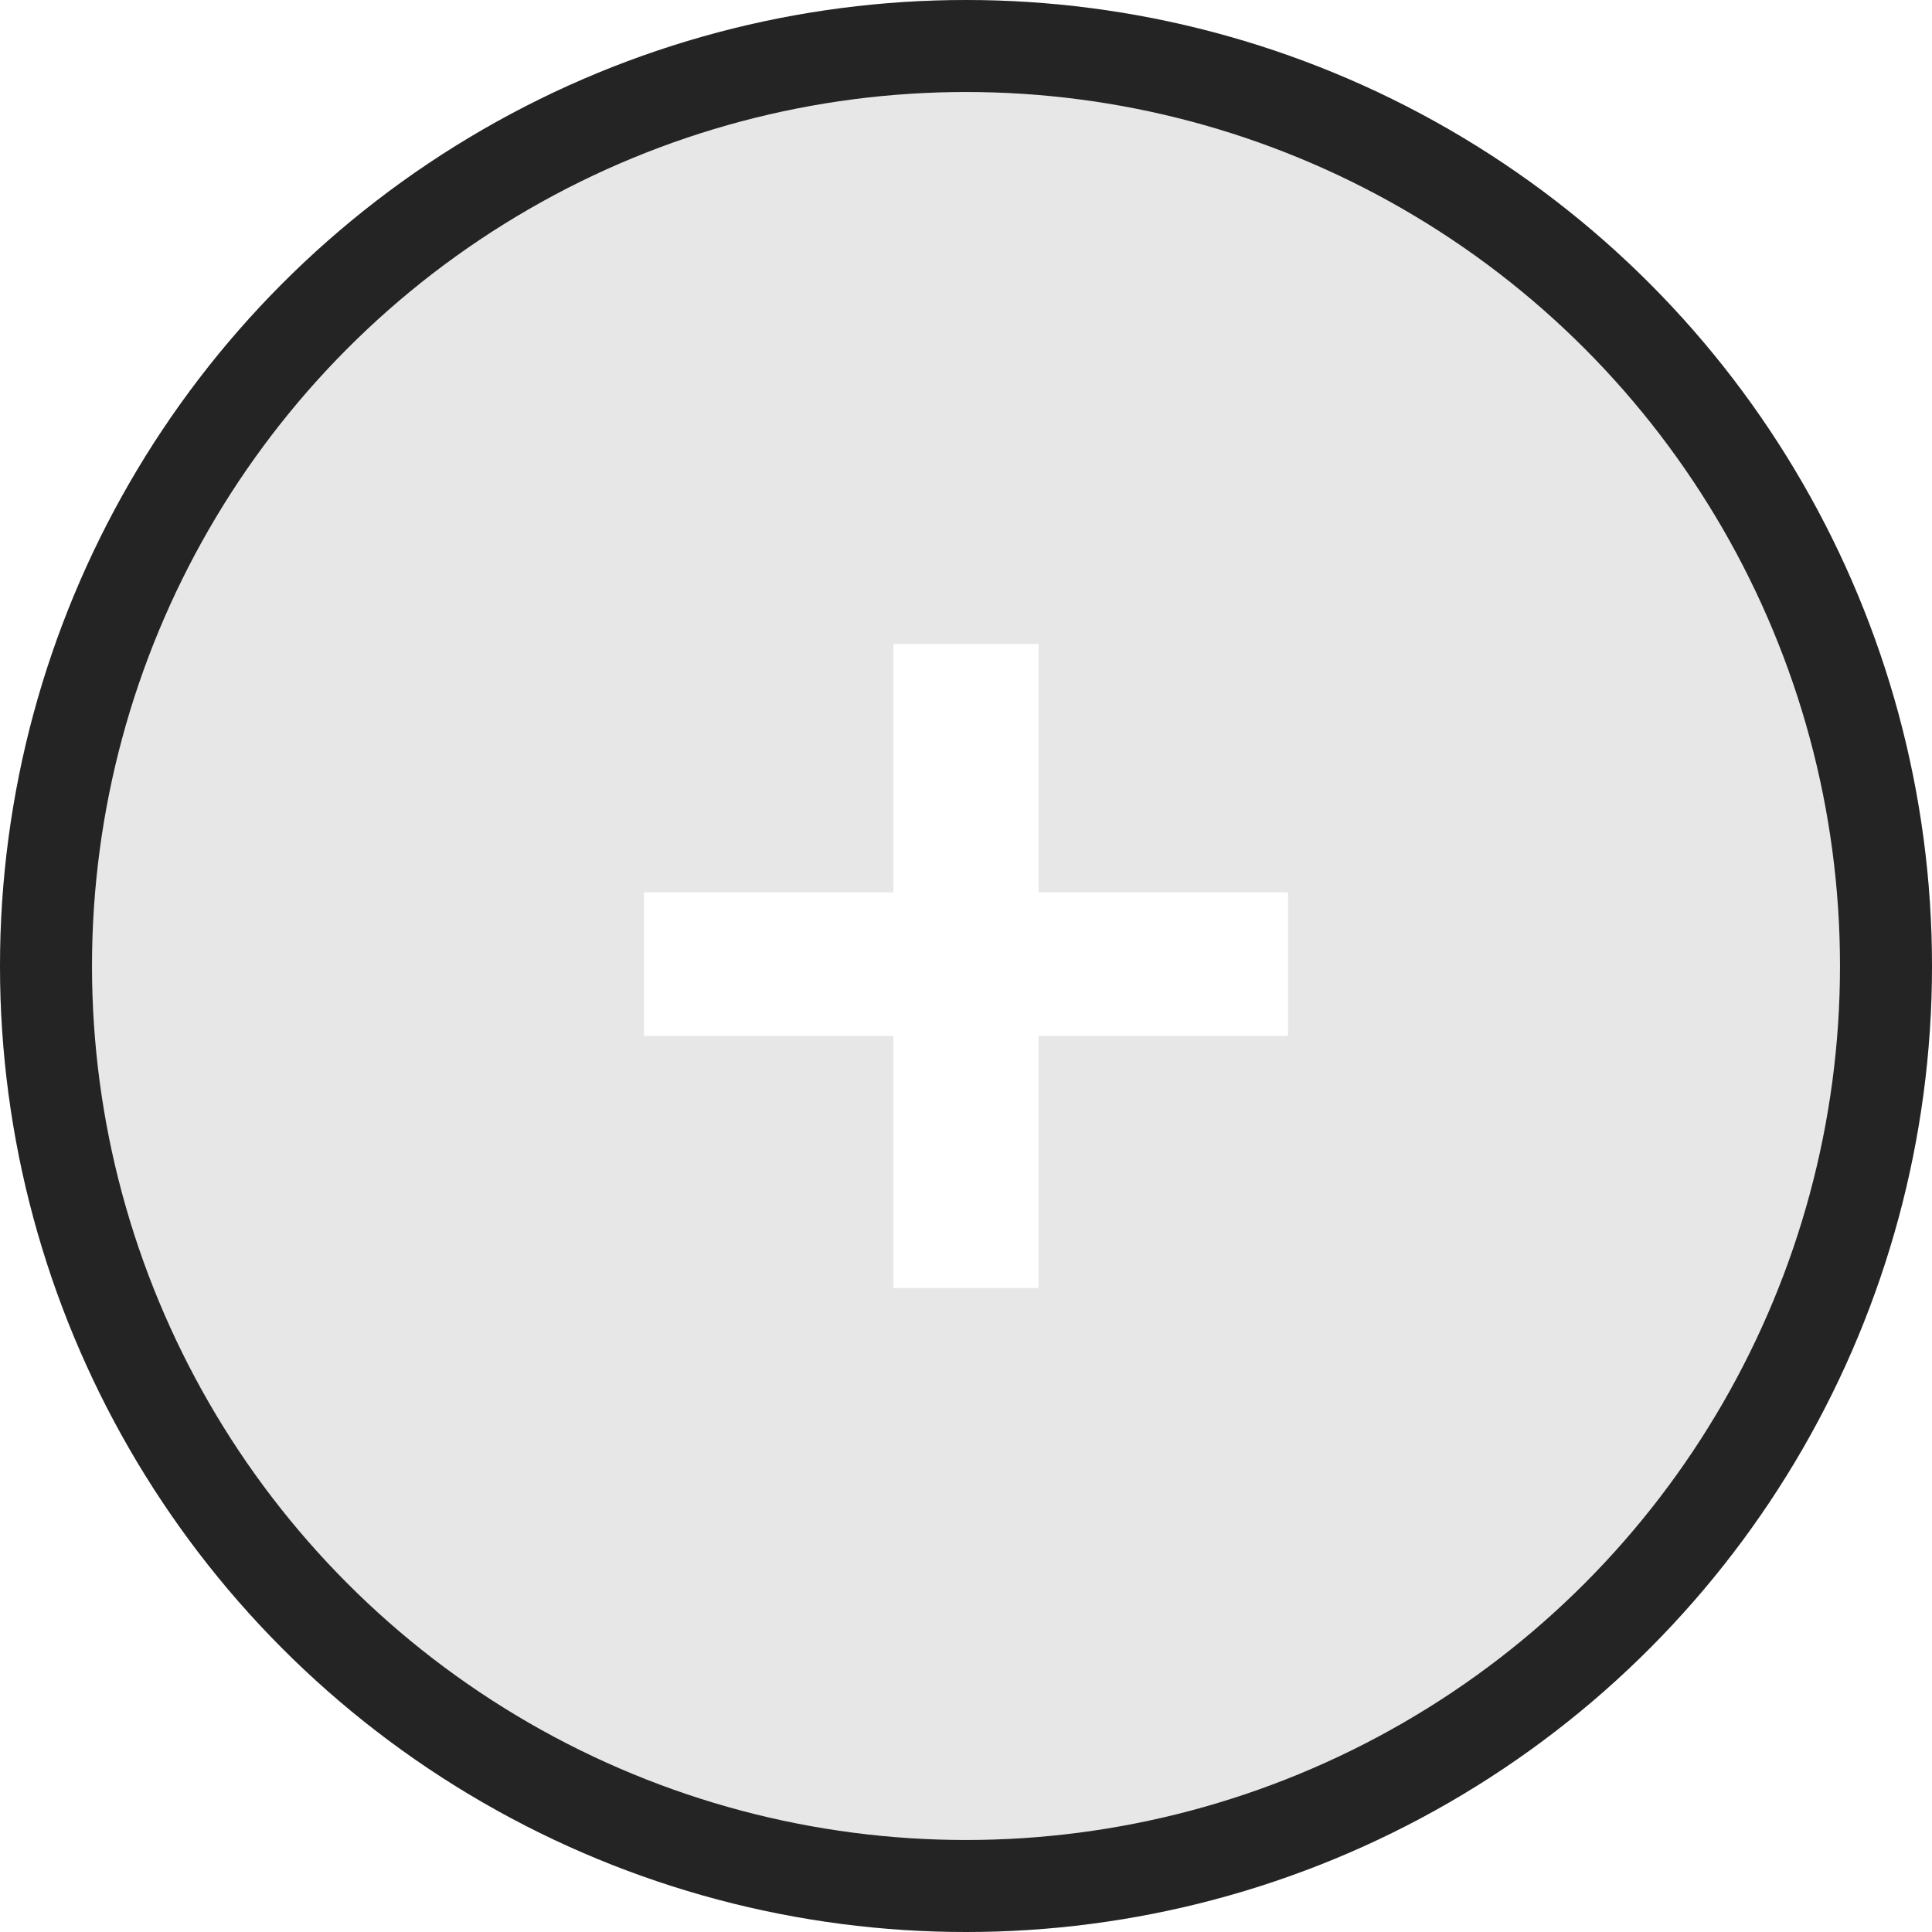 <?xml version="1.0" encoding="UTF-8"?> <svg xmlns="http://www.w3.org/2000/svg" width="21" height="21" viewBox="0 0 21 21" fill="none"> <g filter="url(#filter0_b_204_300)"> <circle cx="10.5" cy="10.5" r="10.5" fill="#0C0C0C" fill-opacity="0.1"></circle> <circle cx="10.5" cy="10.5" r="10" stroke="#242424"></circle> </g> <path d="M14 9.7V11.26H11.289V14H9.711V11.26H7V9.7H9.711V7H11.289V9.7H14Z" fill="white"></path> <defs> <filter id="filter0_b_204_300" x="-30" y="-30" width="81" height="81" filterUnits="userSpaceOnUse" color-interpolation-filters="sRGB"> <feFlood flood-opacity="0" result="BackgroundImageFix"></feFlood> <feGaussianBlur in="BackgroundImageFix" stdDeviation="15"></feGaussianBlur> <feComposite in2="SourceAlpha" operator="in" result="effect1_backgroundBlur_204_300"></feComposite> <feBlend mode="normal" in="SourceGraphic" in2="effect1_backgroundBlur_204_300" result="shape"></feBlend> </filter> </defs> </svg> 